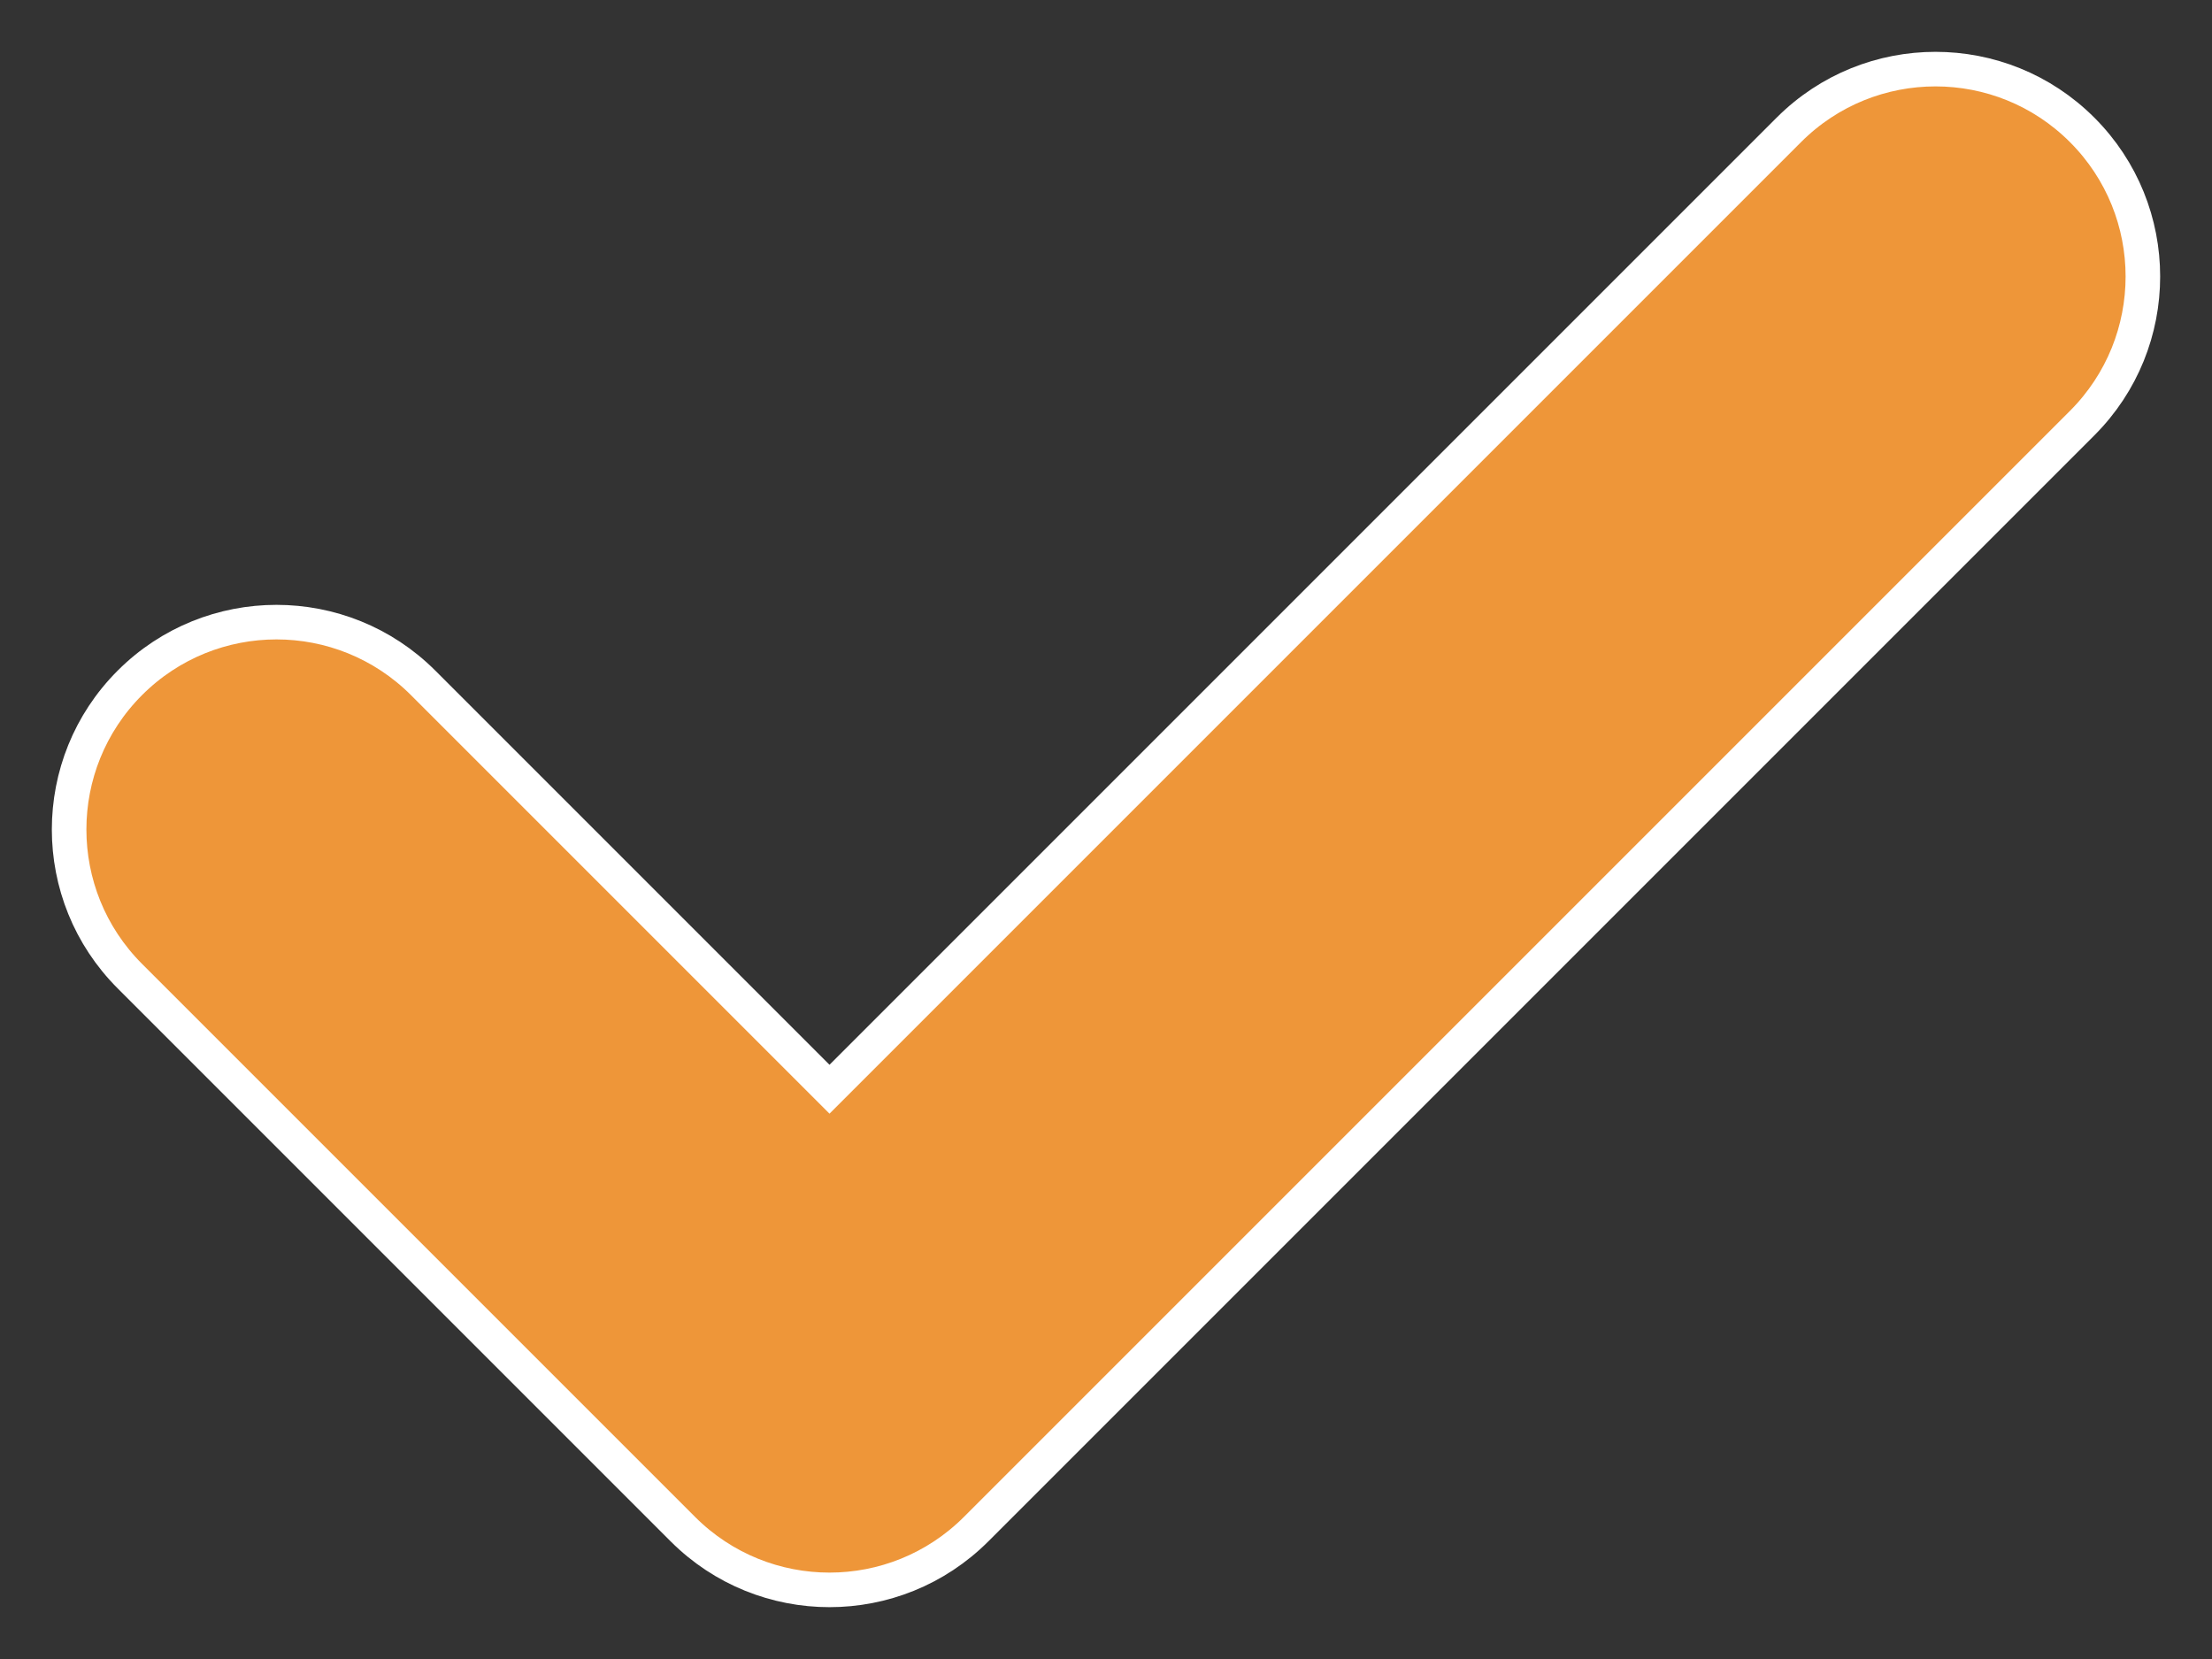 <?xml version="1.0" encoding="UTF-8"?> <svg xmlns="http://www.w3.org/2000/svg" width="96" height="72" viewBox="0 0 96 72" fill="none"><rect x="0" y="0" width="96" height="72" fill="#333333" stroke="none"/> <path d="M33.879 45.151L36 47.272L38.121 45.151L77.636 5.636C81.151 2.121 86.85 2.121 90.364 5.636C93.879 9.15 93.879 14.849 90.364 18.364L42.364 66.364C38.849 69.879 33.151 69.879 29.636 66.364L5.636 42.364C2.121 38.849 2.121 33.151 5.636 29.636C9.15 26.122 14.849 26.122 18.364 29.636L33.879 45.151Z" fill="#EE9639" stroke="white" stroke-width="1.5"></path> </svg> 